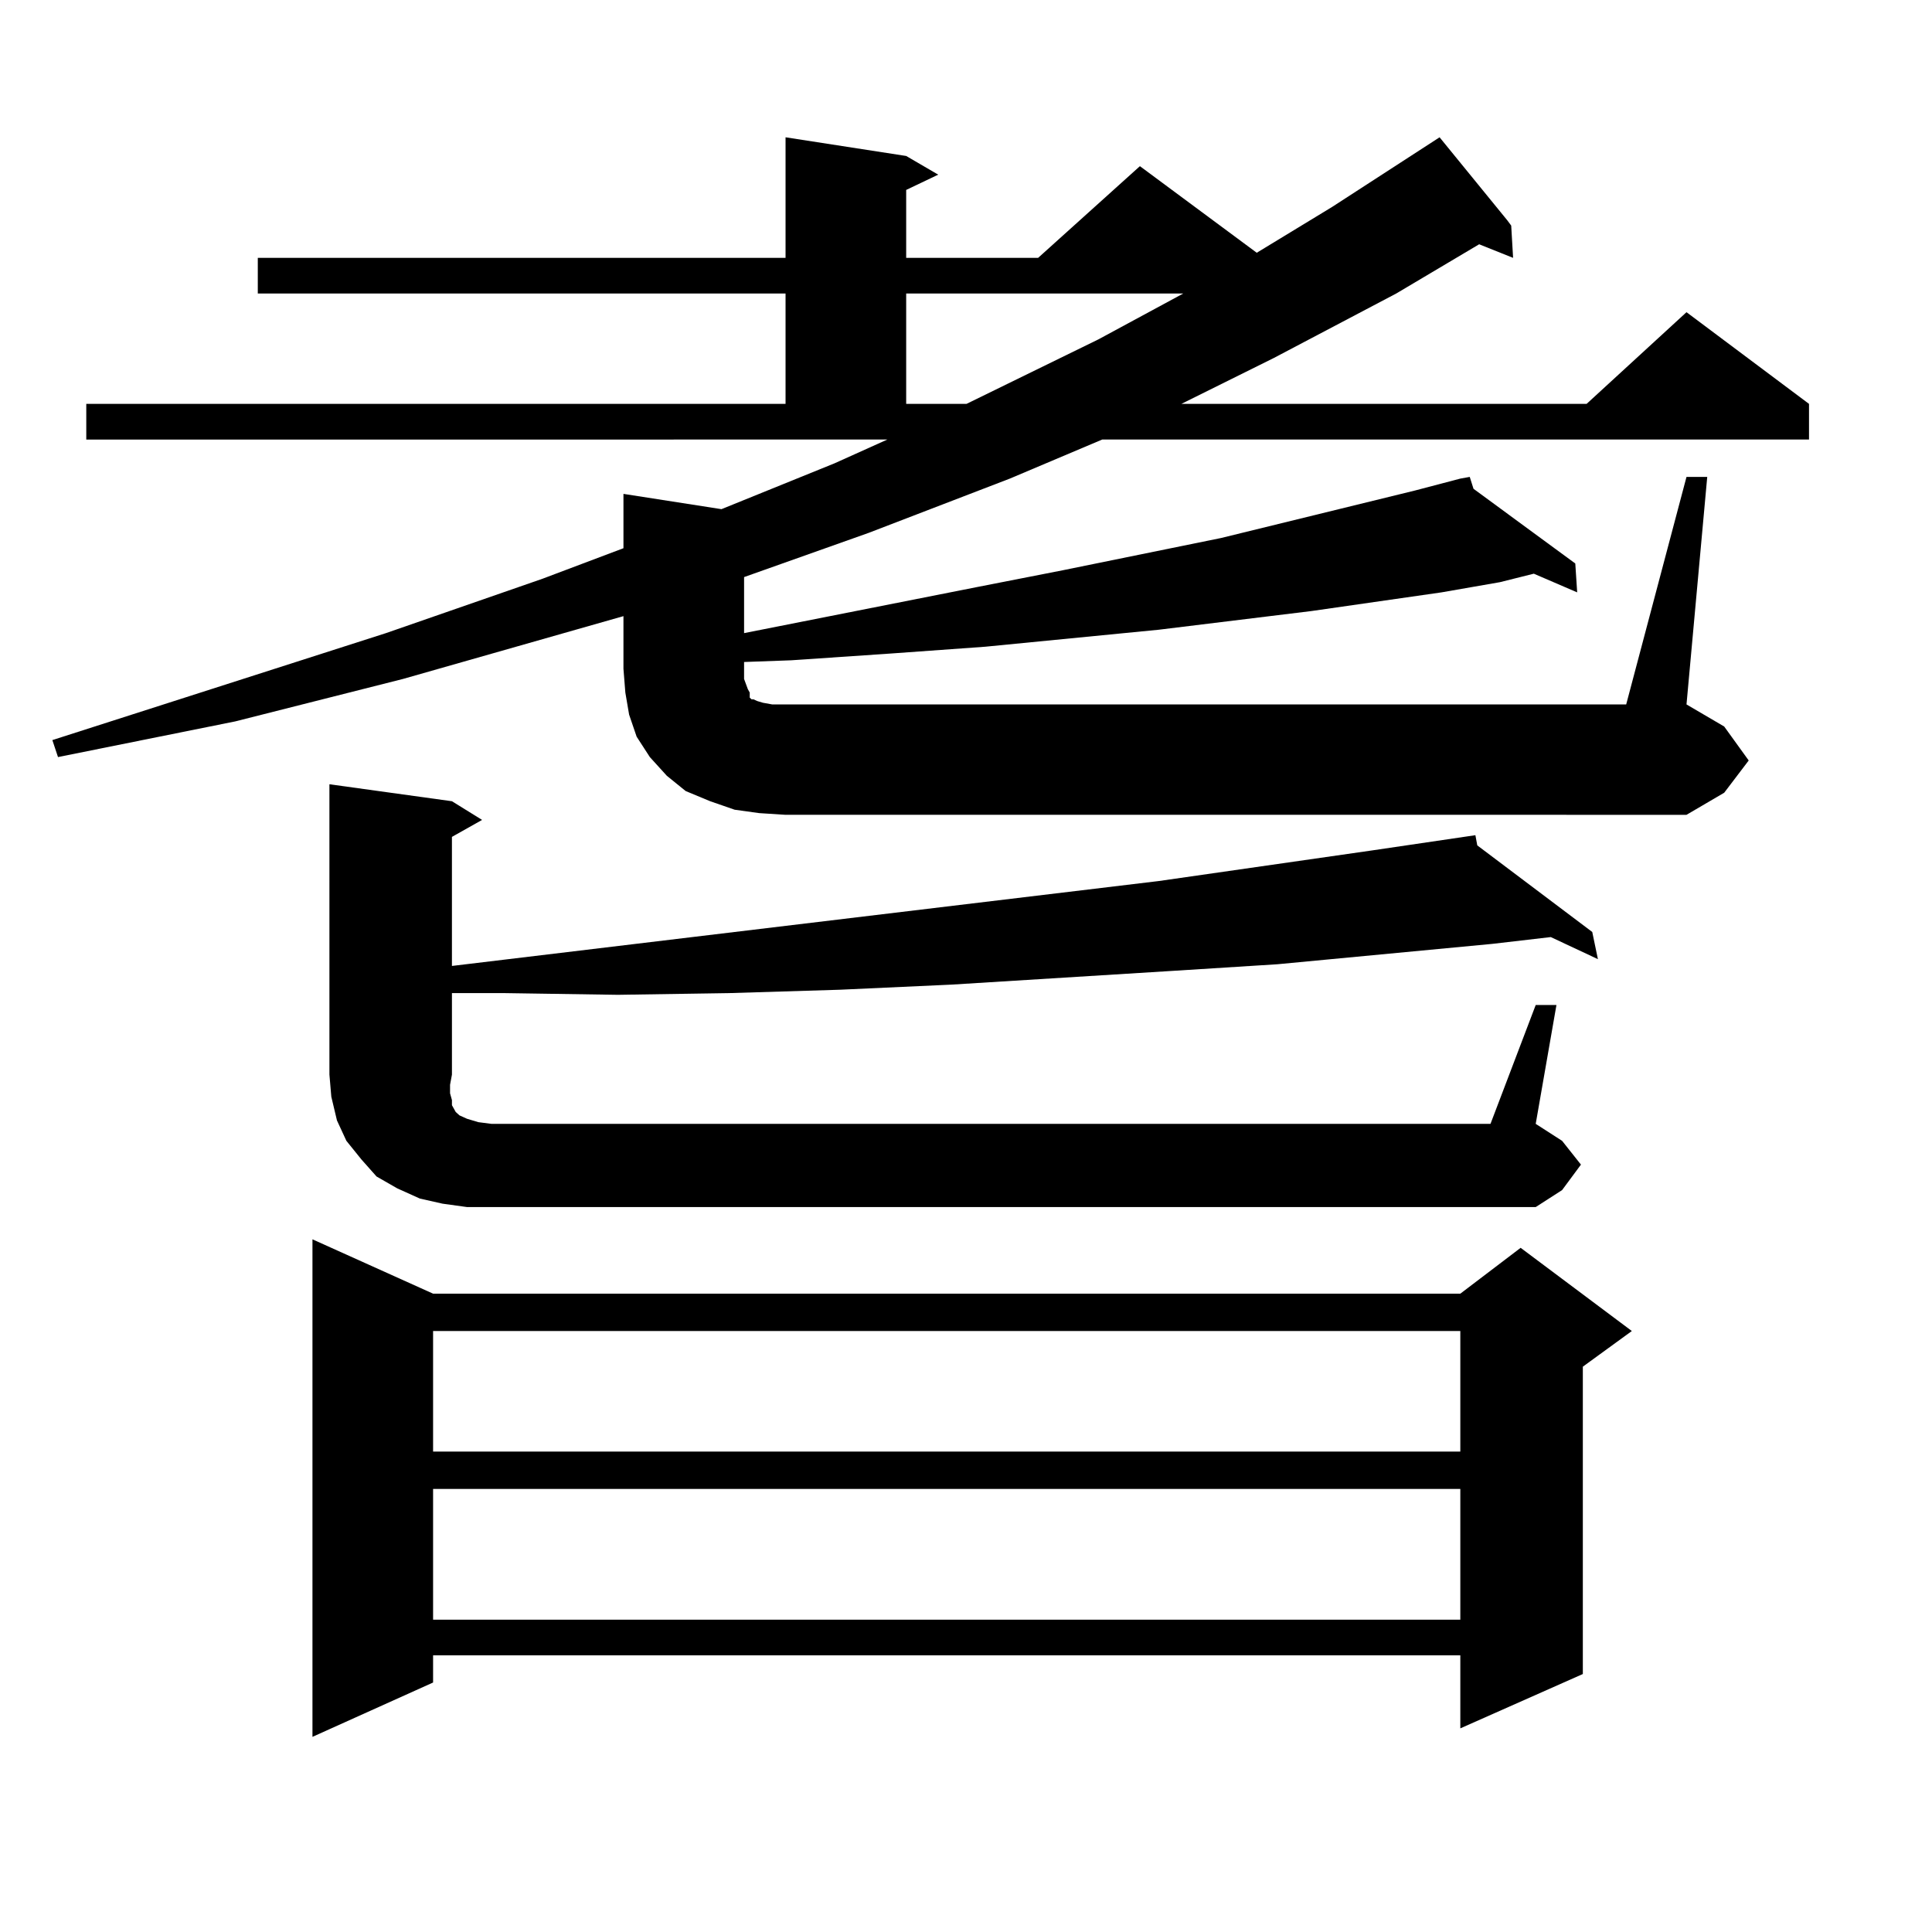 <?xml version="1.0" encoding="utf-8"?>
<!-- Generator: Adobe Illustrator 16.0.0, SVG Export Plug-In . SVG Version: 6.00 Build 0)  -->
<!DOCTYPE svg PUBLIC "-//W3C//DTD SVG 1.1//EN" "http://www.w3.org/Graphics/SVG/1.1/DTD/svg11.dtd">
<svg version="1.1" id="图层_1" xmlns="http://www.w3.org/2000/svg" xmlns:xlink="http://www.w3.org/1999/xlink" x="0px" y="0px"
	 width="1000px" height="1000px" viewBox="0 0 1000 1000" enable-background="new 0 0 1000 1000" xml:space="preserve">
<path d="M872.93,246.844h10.731L872.93,364.617l19.512,11.426l12.683,17.578l-12.683,16.699l-19.512,11.426H406.6l-13.658-0.879
	l-12.683-1.758l-12.683-4.395l-12.683-5.273l-9.756-7.91l-8.78-9.668l-6.829-10.547l-3.902-11.426l-1.951-11.426l-0.976-12.305
	v-27.246l-114.144,32.52l-86.827,21.973l-91.705,18.457l-2.927-8.789l172.679-55.371l80.974-28.125l41.95-15.82v-28.125l50.73,7.91
	l58.535-23.73l27.316-12.305H44.657v-18.457H406.6v-57.129H133.436v-18.457H406.6V71.063l62.438,9.668l16.585,9.668l-16.585,7.91
	v35.156h68.291l52.682-47.461l60.486,44.824l39.023-23.73l55.608-36.035l35.121,43.066l1.951,2.637l0.976,16.699l-17.561-7.031
	l-42.926,25.488l-63.413,33.398l-47.804,23.73h209.751l51.706-47.461l63.413,47.461v18.457H570.498l-47.804,20.215l-73.169,28.125
	l-64.389,22.852v29.004l119.997-23.73l44.877-8.789l81.949-16.699l100.485-24.609l23.414-6.152h-0.976h0.976l4.878-0.879
	l1.951,6.152l52.682,38.672l0.976,14.941l-22.438-9.668l-17.561,4.395l-30.243,5.273l-67.315,9.668l-79.022,9.668l-89.754,8.789
	l-48.779,3.516l-51.706,3.516l-24.39,0.879v8.789l1.951,5.273l0.976,1.758v2.637l0.976,0.879h0.976l1.951,0.879l2.927,0.879
	l4.878,0.879h6.829h435.111L872.93,246.844z M224.165,669.598h531.694l31.219-23.73l57.56,43.066l-25.365,18.457v159.082
	l-63.413,28.125v-37.793H224.165v14.063l-62.438,28.125v-257.52L224.165,669.598z M794.883,520.184h10.731l-10.731,61.523
	l13.658,8.789l9.756,12.305l-9.756,13.184l-13.658,8.789H241.726l-12.683-1.758l-11.707-2.637l-11.707-5.273l-10.731-6.152
	l-7.805-8.789l-7.805-9.668l-4.878-10.547l-2.927-12.305l-0.976-11.426V405.926l63.413,8.789l15.609,9.668l-15.609,8.789v66.797
	l365.845-43.945l110.241-15.82l53.657-7.91l0.976,5.273l59.511,44.824l2.927,14.063l-24.39-11.426l-30.243,3.516L661.228,499.09
	l-55.608,3.516l-113.168,7.031l-57.56,2.637l-57.56,1.758l-57.56,0.879l-58.535-0.879h-27.316v42.188l-0.976,5.273v4.395
	l0.976,3.516v2.637l0.976,1.758l0.976,1.758l1.951,1.758l3.902,1.758l5.854,1.758l6.829,0.879h517.061L794.883,520.184z
	 M224.165,688.934v62.402h531.694v-62.402H224.165z M224.165,770.672v67.676h531.694v-67.676H224.165z M469.037,151.922v57.129
	h31.219l68.291-33.398l43.901-23.73H469.037z"/>
</svg>
